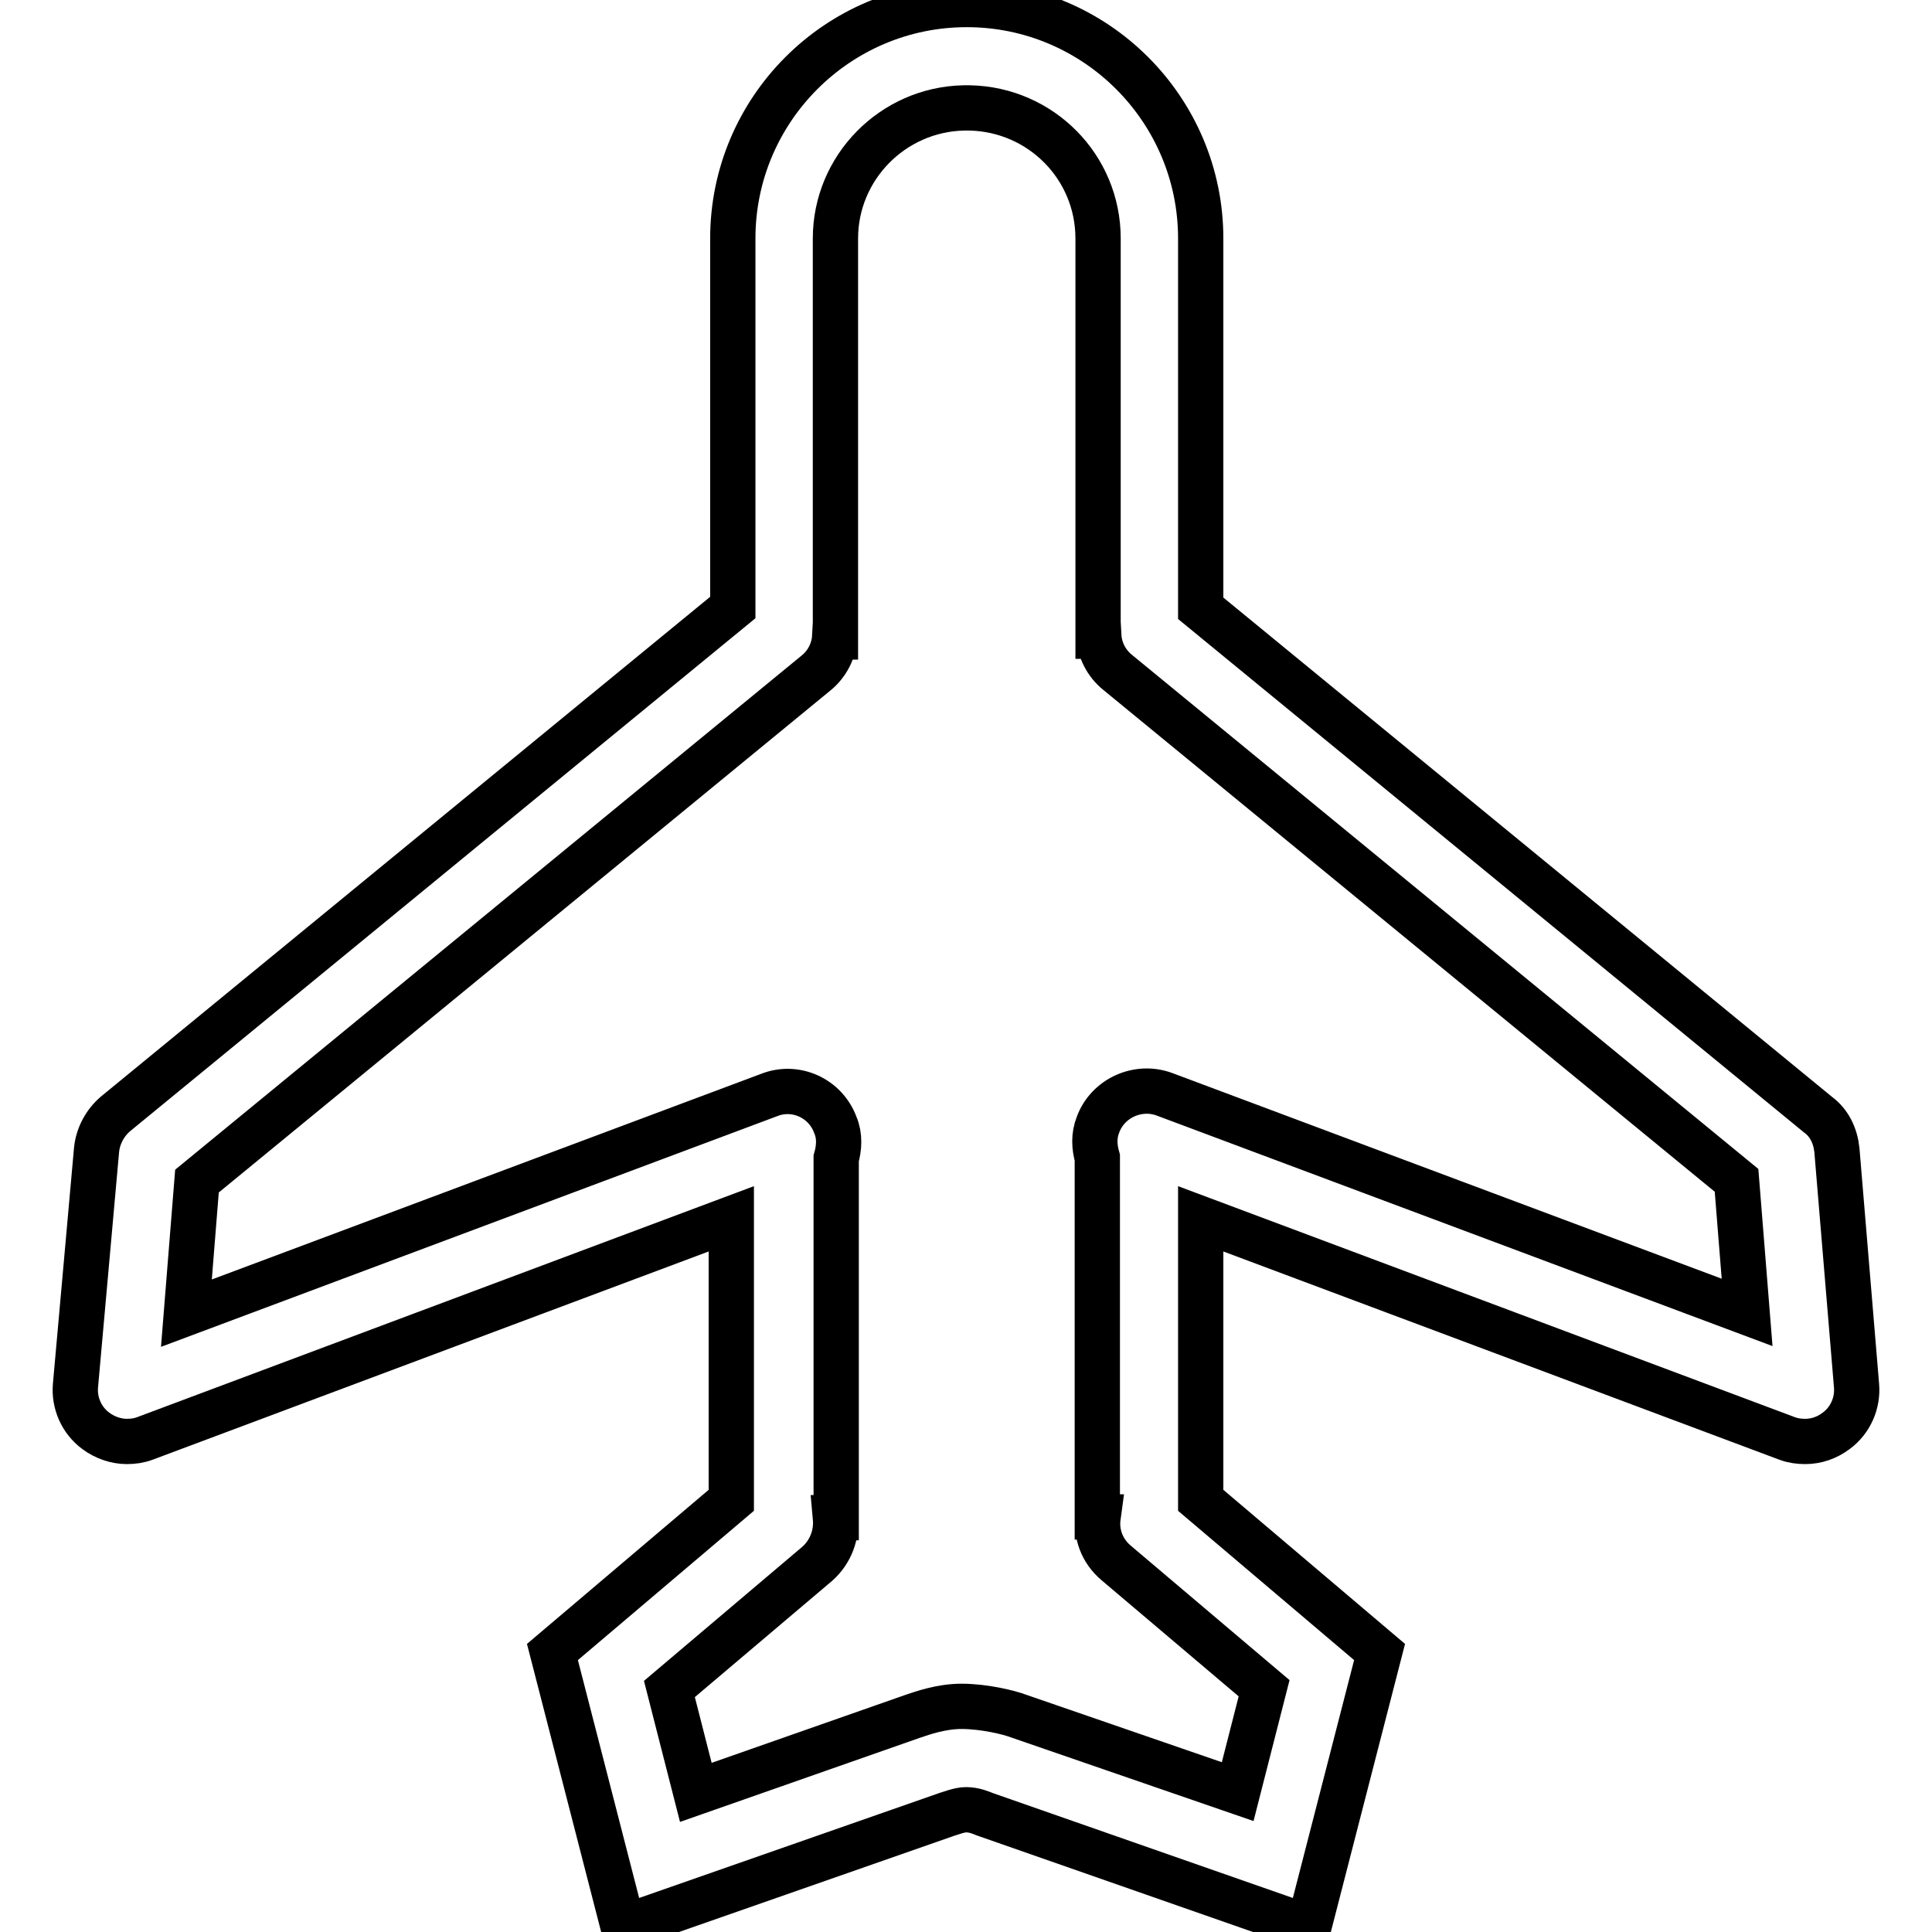 <?xml version="1.0" encoding="utf-8"?>
<!-- Svg Vector Icons : http://www.onlinewebfonts.com/icon -->
<!DOCTYPE svg PUBLIC "-//W3C//DTD SVG 1.1//EN" "http://www.w3.org/Graphics/SVG/1.1/DTD/svg11.dtd">
<svg version="1.1" xmlns="http://www.w3.org/2000/svg" xmlns:xlink="http://www.w3.org/1999/xlink" x="0px" y="0px" viewBox="0 0 256 256" enable-background="new 0 0 256 256" xml:space="preserve">
<g> <path stroke-width="6" fill-opacity="0" stroke="#000000"  d="M243.4,152.4c-0.2-1.9-1-3.6-2.5-4.7l-81.8-67.1V31.6c0-17.1-13.9-31-31-31l0,0l0,0c-17.1,0-31,13.9-31,31 v48.9l-81.8,67.1c-1.4,1.2-2.3,2.9-2.5,4.7L10,183.6c-0.2,2.3,0.8,4.6,2.7,6c1.2,0.9,2.7,1.4,4.1,1.4c0.8,0,1.6-0.1,2.4-0.4 l77.7-29.1v37.3l-23.7,20.1l9.4,36.5l42.9-15c0.4-0.1,1.6-0.6,2.5-0.6c1.1,0,2,0.4,2.5,0.6l42.9,15l9.4-36.5l-23.7-20.1v-37.3 l77.7,29.1c0.8,0.3,1.6,0.4,2.4,0.4c1.5,0,2.9-0.5,4.1-1.4c1.9-1.4,2.9-3.7,2.7-6L243.4,152.4z M154.3,145c-3.5-1.3-7.5,0.5-8.8,4 c-0.6,1.5-0.5,3-0.1,4.4v47.6h0.1c-0.3,2.2,0.5,4.5,2.4,6.1l19.6,16.6l-3.5,13.7L135,227.4c-1.3-0.5-4.6-1.3-7.6-1.3 c-2.7,0-5.2,0.9-6.4,1.3l-28.8,10.1l-3.5-13.7l19.6-16.6c1.8-1.6,2.6-3.9,2.4-6.1h0.1v-47.6c0.4-1.4,0.5-3-0.1-4.4 c-1.3-3.6-5.3-5.4-8.8-4l-77.2,28.9l1.4-17.5l82-67.3c1.5-1.2,2.4-3,2.5-4.8h0.1V31.6c0-9.4,7.6-17.1,17-17.3v0l0.4,0l0.4,0v0 c9.4,0.2,17,7.8,17,17.3v52.7h0.1c0.1,1.8,1,3.6,2.5,4.8l82,67.3l1.4,17.5L154.3,145z"/></g>
</svg>